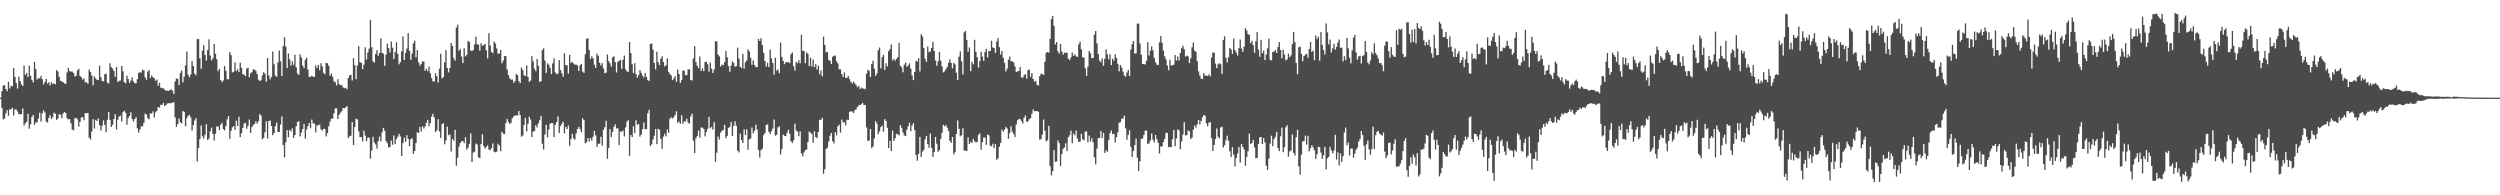 <?xml version="1.0" encoding="UTF-8"?>
<svg xmlns="http://www.w3.org/2000/svg" width="1920" height="150">
  <path d="M0 75.000h1v1.000H0zM1 70.075h1v12.907H1zM2 65.711h1v26.051H2zM3 65.320h1v25.705H3zM4 68.359h1v18.750H4zM5 70.103h1v14.533H5zM6 62.804h1v26.117H6zM7 67.930h1v16.129H7zM8 65.932h1v18.035H8zM9 66.307h1v16.477H9zM10 52.177h1v36.503H10zM11 59.027h1v24.999H11zM12 63.868h1v20.201H12zM13 68.064h1v17.662H13zM14 58.965h1v28.781H14zM15 62.247h1v25.514H15zM16 64.785h1v22.799H16zM17 66.040h1v17.251H17zM18 50.366h1v46.158H18zM19 57.386h1v37.301H19zM20 55.998h1v37.544H20zM21 59.158h1v28.218H21zM22 50.553h1v48.334H22zM23 58.180h1v37.351H23zM24 61.310h1v28.554H24zM25 63.302h1v24.969H25zM26 47.569h1v48.267H26zM27 53.040h1v40.975H27zM28 61.102h1v32.900H28zM29 59.929h1v31.113H29zM30 60.217h1v26.333H30zM31 58.202h1v35.201H31zM32 60.832h1v26.169H32zM33 64.796h1v19.983H33zM34 62.942h1v23.401H34zM35 60.574h1v32.805H35zM36 64.157h1v29.980H36zM37 63.121h1v27.390H37zM38 65.595h1v22.873H38zM39 63.067h1v28.419H39zM40 64.528h1v25.478H40zM41 63.988h1v22.540H41zM42 64.761h1v22.649H42zM43 53.817h1v38.239H43zM44 54.934h1v36.104H44zM45 59.055h1v28.588H45zM46 62.027h1v26.077H46zM47 62.552h1v28.194H47zM48 63.072h1v24.047H48zM49 64.098h1v21.888H49zM50 64.409h1v22.384H50zM51 55.657h1v35.129H51zM52 52.039h1v39.685H52zM53 54.511h1v36.921H53zM54 55.054h1v39.560H54zM55 54.951h1v44.599H55zM56 56.046h1v43.924H56zM57 58.778h1v31.994H57zM58 58.136h1v32.427H58zM59 54.073h1v37.570H59zM60 52.864h1v44.407H60zM61 58.442h1v35.149H61zM62 59.338h1v30.806H62zM63 61.092h1v28.962H63zM64 60.210h1v32.122H64zM65 63.229h1v23.568H65zM66 63.062h1v24.041H66zM67 64.431h1v22.310H67zM68 53.404h1v52.413H68zM69 55.222h1v51.982H69zM70 57.946h1v43.055H70zM71 65.511h1v26.006H71zM72 58.599h1v40.133H72zM73 60.228h1v31.846H73zM74 61.356h1v31.612H74zM75 61.470h1v29.579H75zM76 50.407h1v45.734H76zM77 59.387h1v40.925H77zM78 62.211h1v34.361H78zM79 62.528h1v29.918H79zM80 57.007h1v38.898H80zM81 56.562h1v45.029H81zM82 63.499h1v28.446H82zM83 64.171h1v21.784H83zM84 48.653h1v43.508H84zM85 51.669h1v45.829H85zM86 52.615h1v43.273H86zM87 54.495h1v36.877H87zM88 58.992h1v28.761H88zM89 51.425h1v47.999H89zM90 62.885h1v29.145H90zM91 62.034h1v27.441H91zM92 61.863h1v26.932H92zM93 50.744h1v42.666H93zM94 54.764h1v31.324H94zM95 63.161h1v21.893H95zM96 63.956h1v22.609H96zM97 58.105h1v37.671H97zM98 60.669h1v29.974H98zM99 63.643h1v25.395H99zM100 61.845h1v24.378H100zM101 59.380h1v32.083H101zM102 62.451h1v30.874H102zM103 63.909h1v27.425H103zM104 63.912h1v26.213H104zM105 60.800h1v37.739H105zM106 56.003h1v45.817H106zM107 55.380h1v44.104H107zM108 55.757h1v41.286H108zM109 53.543h1v43.454H109zM110 54.128h1v40.242H110zM111 59.390h1v27.808H111zM112 61.213h1v26.821H112zM113 54.963h1v35.706H113zM114 53.829h1v37.803H114zM115 59.861h1v27.270H115zM116 57.933h1v29.299H116zM117 59.242h1v26.302H117zM118 60.008h1v30.211H118zM119 62.079h1v24.290H119zM120 61.151h1v23.930H120zM121 65.842h1v16.377H121zM122 63.579h1v19.093H122zM123 67.335h1v13.145H123zM124 67.762h1v12.725H124zM125 67.856h1v11.130H125zM126 68.872h1v12.507H126zM127 69.708h1v10.979H127zM128 69.525h1v10.013H128zM129 69.770h1v9.465H129zM130 69.204h1v10.087H130zM131 68.601h1v10.590H131zM132 69.681h1v9.127H132zM133 72.237h1v6.351H133zM134 62.526h1v27.665H134zM135 60.277h1v37.229H135zM136 60.608h1v34.715H136zM137 65.371h1v25.661H137zM138 56.201h1v37.646H138zM139 54.164h1v40.611H139zM140 63.241h1v22.020H140zM141 58.883h1v27.021H141zM142 50.225h1v46.765H142zM143 39.573h1v51.135H143zM144 57.323h1v31.727H144zM145 59.392h1v28.760H145zM146 57.168h1v33.049H146zM147 46.910h1v53.407H147zM148 50.717h1v45.509H148zM149 56.545h1v36.028H149zM150 57.825h1v32.921H150zM151 30.069h1v93.910H151zM152 30.073h1v83.601H152zM153 44.761h1v62.018H153zM154 52.834h1v43.528H154zM155 38.891h1v65.765H155zM156 34.707h1v71.734H156zM157 42.170h1v61.320H157zM158 46.514h1v48.930H158zM159 38.432h1v69.122H159zM160 30.232h1v76.150H160zM161 42.707h1v58.123H161zM162 46.372h1v51.597H162zM163 44.861h1v57.998H163zM164 33.681h1v74.243H164zM165 41.331h1v61.390H165zM166 45.511h1v51.638H166zM167 54.682h1v42.438H167zM168 52.906h1v46.982H168zM169 61.551h1v34.270H169zM170 63.006h1v31.284H170zM171 61.729h1v37.371H171zM172 50.768h1v49.266H172zM173 54.356h1v42.437H173zM174 60.836h1v30.851H174zM175 60.853h1v28.334H175zM176 40.075h1v66.512H176zM177 42.338h1v58.095H177zM178 55.729h1v42.065H178zM179 55.046h1v41.821H179zM180 47.940h1v51.739H180zM181 54.600h1v38.060H181zM182 53.139h1v43.684H182zM183 55.352h1v34.345H183zM184 48.160h1v57.169H184zM185 52.068h1v50.264H185zM186 56.914h1v41.414H186zM187 57.369h1v37.639H187zM188 58.529h1v35.733H188zM189 52.760h1v46.120H189zM190 51.952h1v44.723H190zM191 59.312h1v32.514H191zM192 56.240h1v45.829H192zM193 55.426h1v42.163H193zM194 53.294h1v42.829H194zM195 53.349h1v41.810H195zM196 54.372h1v38.822H196zM197 56.871h1v38.032H197zM198 61.226h1v31.894H198zM199 62.248h1v25.345H199zM200 61.578h1v27.211H200zM201 57.927h1v49.023H201zM202 55.555h1v50.397H202zM203 56.652h1v44.945H203zM204 62.683h1v30.538H204zM205 44.569h1v61.852H205zM206 58.003h1v34.991H206zM207 60.854h1v31.656H207zM208 59.098h1v37.647H208zM209 39.602h1v64.255H209zM210 49.380h1v52.848H210zM211 58.107h1v38.755H211zM212 58.968h1v35.197H212zM213 47.990h1v53.296H213zM214 38.796h1v62.527H214zM215 47.009h1v48.653H215zM216 58.392h1v30.978H216zM217 35.505h1v75.913H217zM218 28.576h1v92.261H218zM219 35.763h1v73.539H219zM220 52.308h1v47.652H220zM221 41.138h1v64.322H221zM222 45.577h1v54.225H222zM223 50.436h1v50.461H223zM224 47.193h1v51.440H224zM225 49.743h1v56.165H225zM226 42.016h1v61.689H226zM227 51.640h1v45.328H227zM228 56.455h1v37.220H228zM229 57.485h1v35.583H229zM230 41.769h1v63.035H230zM231 44.151h1v57.663H231zM232 50.392h1v48.693H232zM233 52.227h1v42.971H233zM234 45.936h1v60.569H234zM235 44.335h1v55.251H235zM236 53.397h1v43.523H236zM237 58.963h1v35.561H237zM238 58.945h1v39.562H238zM239 58.157h1v33.717H239zM240 58.980h1v35.757H240zM241 58.926h1v36.020H241zM242 50.299h1v51.369H242zM243 52.276h1v44.055H243zM244 49.839h1v46.324H244zM245 53.989h1v41.637H245zM246 48.597h1v50.681H246zM247 51.004h1v49.353H247zM248 55.919h1v43.026H248zM249 57.079h1v41.965H249zM250 48.357h1v56.471H250zM251 48.594h1v53.589H251zM252 50.551h1v46.531H252zM253 58.232h1v35.162H253zM254 56.511h1v34.661H254zM255 58.915h1v32.147H255zM256 62.451h1v24.592H256zM257 63.157h1v20.109H257zM258 65.620h1v17.628H258zM259 60.816h1v30.600H259zM260 64.497h1v23.662H260zM261 65.593h1v20.891H261zM262 65.200h1v20.165H262zM263 67.130h1v15.865H263zM264 67.781h1v15.376H264zM265 67.364h1v15.163H265zM266 68.533h1v12.923H266zM267 59.964h1v45.946H267zM268 57.950h1v46.687H268zM269 57.411h1v46.811H269zM270 61.781h1v31.984H270zM271 44.605h1v66.821H271zM272 50.050h1v47.492H272zM273 60.753h1v30.441H273zM274 50.426h1v41.377H274zM275 35.448h1v65.441H275zM276 47.757h1v57.539H276zM277 48.296h1v57.034H277zM278 53.002h1v55.594H278zM279 49.664h1v50.675H279zM280 36.277h1v67.890H280zM281 45.656h1v62.685H281zM282 40.375h1v65.393H282zM283 37.395h1v68.271H283zM284 15.282h1v106.646H284zM285 36.176h1v79.435H285zM286 47.121h1v57.882H286zM287 48.087h1v61.353H287zM288 41.480h1v69.414H288zM289 38.522h1v75.533H289zM290 42.824h1v65.671H290zM291 40.729h1v64.191H291zM292 29.487h1v79.204H292zM293 40.560h1v61.075H293zM294 41.221h1v56.999H294zM295 50.603h1v49.863H295zM296 41.995h1v66.348H296zM297 33.553h1v76.466H297zM298 36.892h1v76.289H298zM299 40.395h1v72.615H299zM300 31.882h1v76.119H300zM301 36.630h1v74.506H301zM302 45.302h1v58.724H302zM303 40.015h1v70.687H303zM304 32.445h1v74.338H304zM305 41.316h1v63.707H305zM306 49.388h1v53.437H306zM307 47.707h1v57.065H307zM308 39.382h1v80.389H308zM309 27.952h1v81.977H309zM310 46.067h1v59.592H310zM311 40.629h1v68.300H311zM312 37.294h1v66.546H312zM313 25.407h1v81.304H313zM314 38.997h1v73.241H314zM315 45.944h1v61.031H315zM316 41.146h1v64.988H316zM317 33.346h1v84.869H317zM318 31.240h1v84.704H318zM319 43.981h1v65.863H319zM320 38.434h1v63.136H320zM321 47.851h1v54.301H321zM322 50.468h1v46.950H322zM323 49.090h1v51.955H323zM324 47.105h1v49.858H324zM325 47.403h1v51.288H325zM326 54.386h1v42.810H326zM327 52.915h1v41.477H327zM328 54.660h1v37.392H328zM329 51.082h1v45.852H329zM330 56.183h1v38.378H330zM331 59.927h1v29.672H331zM332 62.588h1v24.870H332zM333 62.568h1v27.522H333zM334 56.287h1v45.153H334zM335 58.547h1v41.591H335zM336 63.412h1v28.109H336zM337 52.714h1v48.236H337zM338 41.217h1v64.693H338zM339 60.192h1v35.245H339zM340 59.245h1v35.383H340zM341 47.904h1v62.926H341zM342 38.408h1v69.411H342zM343 52.209h1v45.024H343zM344 55.587h1v48.315H344zM345 52.333h1v50.868H345zM346 33.024h1v83.359H346zM347 35.335h1v71.395H347zM348 44.745h1v63.326H348zM349 46.602h1v53.111H349zM350 21.126h1v106.133H350zM351 18.992h1v102.152H351zM352 38.976h1v73.776H352zM353 37.571h1v72.234H353zM354 43.400h1v65.130H354zM355 48.470h1v59.798H355zM356 37.018h1v72.980H356zM357 43.307h1v62.091H357zM358 42.079h1v72.749H358zM359 31.373h1v82.064H359zM360 32.292h1v78.152H360zM361 38.767h1v63.697H361zM362 39.264h1v85.204H362zM363 38.356h1v78.864H363zM364 34.174h1v82.299H364zM365 28.089h1v82.145H365zM366 33.855h1v77.219H366zM367 34.380h1v86.385H367zM368 38.936h1v82.541H368zM369 33.226h1v77.339H369zM370 35.091h1v68.098H370zM371 34.720h1v77.352H371zM372 33.695h1v80.362H372zM373 38.590h1v74.369H373zM374 44.828h1v66.748H374zM375 25.519h1v89.260H375zM376 34.980h1v80.377H376zM377 39.935h1v73.761H377zM378 40.875h1v69.241H378zM379 31.923h1v84.583H379zM380 33.413h1v83.599H380zM381 37.215h1v79.326H381zM382 41.156h1v69.255H382zM383 41.105h1v70.727H383zM384 38.392h1v77.796H384zM385 48.588h1v52.628H385zM386 46.557h1v56.057H386zM387 43.171h1v59.865H387zM388 42.993h1v51.673H388zM389 53.244h1v38.096H389zM390 57.646h1v35.983H390zM391 60.136h1v35.114H391zM392 61.190h1v33.073H392zM393 61.078h1v29.731H393zM394 63.595h1v25.759H394zM395 62.312h1v26.543H395zM396 56.779h1v31.794H396zM397 57.658h1v30.944H397zM398 62.379h1v22.905H398zM399 63.782h1v24.647H399zM400 51.801h1v53.167H400zM401 53.656h1v50.413H401zM402 57.760h1v38.219H402zM403 58.417h1v32.109H403zM404 50.197h1v50.666H404zM405 59.100h1v35.989H405zM406 62.842h1v26.761H406zM407 61.821h1v29.907H407zM408 43.163h1v62.042H408zM409 47.206h1v53.906H409zM410 52.954h1v47.744H410zM411 54.634h1v41.532H411zM412 45.241h1v52.667H412zM413 50.497h1v44.285H413zM414 62.962h1v29.350H414zM415 62.184h1v26.788H415zM416 38.494h1v71.898H416zM417 37.104h1v77.734H417zM418 46.476h1v56.922H418zM419 56.027h1v39.881H419zM420 48.628h1v56.827H420zM421 49.842h1v49.714H421zM422 52.085h1v42.938H422zM423 56.945h1v37.532H423zM424 48.660h1v46.011H424zM425 44.812h1v60.496H425zM426 55.641h1v40.180H426zM427 57.006h1v36.805H427zM428 56.553h1v32.817H428zM429 46.120h1v56.094H429zM430 53.778h1v43.017H430zM431 56.282h1v38.816H431zM432 58.940h1v34.555H432zM433 40.889h1v61.575H433zM434 49.906h1v47.539H434zM435 50.190h1v48.952H435zM436 56.542h1v39.884H436zM437 42.095h1v69.862H437zM438 48.412h1v58.349H438zM439 47.390h1v55.419H439zM440 48.760h1v57.390H440zM441 49.614h1v57.725H441zM442 49.625h1v52.868H442zM443 50.226h1v48.861H443zM444 54.591h1v42.846H444zM445 50.114h1v49.034H445zM446 48.996h1v52.639H446zM447 54.914h1v35.892H447zM448 55.950h1v36.297H448zM449 41.751h1v68.297H449zM450 29.910h1v79.358H450zM451 29.266h1v76.694H451zM452 38.395h1v70.224H452zM453 45.366h1v60.765H453zM454 43.272h1v64.772H454zM455 44.796h1v60.202H455zM456 49.727h1v50.756H456zM457 52.216h1v51.753H457zM458 41.186h1v71.588H458zM459 42.814h1v67.525H459zM460 48.196h1v62.262H460zM461 50.256h1v54.767H461zM462 48.542h1v63.364H462zM463 52.558h1v47.166H463zM464 56.192h1v41.475H464zM465 55.724h1v37.037H465zM466 41.898h1v80.044H466zM467 46.958h1v66.777H467zM468 48.636h1v50.456H468zM469 51.197h1v54.106H469zM470 44.040h1v57.221H470zM471 43.196h1v54.271H471zM472 47.755h1v47.793H472zM473 55.642h1v43.016H473zM474 47.482h1v51.092H474zM475 46.699h1v64.701H475zM476 45.996h1v54.927H476zM477 52.949h1v48.297H477zM478 45.925h1v54.300H478zM479 42.647h1v62.144H479zM480 53.309h1v44.539H480zM481 54.849h1v38.612H481zM482 55.175h1v37.159H482zM483 32.180h1v87.533H483zM484 40.819h1v62.825H484zM485 49.292h1v56.038H485zM486 56.122h1v40.837H486zM487 48.490h1v53.703H487zM488 56.958h1v35.476H488zM489 59.668h1v36.097H489zM490 57.700h1v37.687H490zM491 53.795h1v51.106H491zM492 55.895h1v47.400H492zM493 58.042h1v41.234H493zM494 59.550h1v34.428H494zM495 55.944h1v43.294H495zM496 59.030h1v40.123H496zM497 61.325h1v25.634H497zM498 62.283h1v22.059H498zM499 33.809h1v78.251H499zM500 33.350h1v77.479H500zM501 38.125h1v69.112H501zM502 48.391h1v55.827H502zM503 53.370h1v45.667H503zM504 39.749h1v70.980H504zM505 47.766h1v51.229H505zM506 49.969h1v49.729H506zM507 45.112h1v61.565H507zM508 43.241h1v71.025H508zM509 47.637h1v57.336H509zM510 51.069h1v51.646H510zM511 50.141h1v54.589H511zM512 44.886h1v54.519H512zM513 55.193h1v46.684H513zM514 56.854h1v34.410H514zM515 58.011h1v32.121H515zM516 61.520h1v29.469H516zM517 60.216h1v29.788H517zM518 58.531h1v29.824H518zM519 62.740h1v22.739H519zM520 53.446h1v40.864H520zM521 56.822h1v36.603H521zM522 63.631h1v31.458H522zM523 61.588h1v26.866H523zM524 54.176h1v40.851H524zM525 54.349h1v38.821H525zM526 57.869h1v35.468H526zM527 57.588h1v33.590H527zM528 53.242h1v40.914H528zM529 53.253h1v41.778H529zM530 61.528h1v27.838H530zM531 61.773h1v25.459H531zM532 44.932h1v63.110H532zM533 35.365h1v82.209H533zM534 47.712h1v58.489H534zM535 50.609h1v53.794H535zM536 52.313h1v47.993H536zM537 43.355h1v62.325H537zM538 54.417h1v43.519H538zM539 52.494h1v45.540H539zM540 54.659h1v44.331H540zM541 47.651h1v57.128H541zM542 47.419h1v53.957H542zM543 49.337h1v49.637H543zM544 54.961h1v34.818H544zM545 47.990h1v50.508H545zM546 52.699h1v44.713H546zM547 56.034h1v43.501H547zM548 53.419h1v40.437H548zM549 31.738h1v92.588H549zM550 31.676h1v85.556H550zM551 41.940h1v62.914H551zM552 43.302h1v63.820H552zM553 51.118h1v50.709H553zM554 49.563h1v50.868H554zM555 50.034h1v49.775H555zM556 47.760h1v48.096H556zM557 39.008h1v67.170H557zM558 43.974h1v60.391H558zM559 50.722h1v47.468H559zM560 55.070h1v42.376H560zM561 50.502h1v43.193H561zM562 47.172h1v57.203H562zM563 48.415h1v48.261H563zM564 51.256h1v41.869H564zM565 50.812h1v45.790H565zM566 36.582h1v79.170H566zM567 45.053h1v71.984H567zM568 51.343h1v51.227H568zM569 52.325h1v55.197H569zM570 41.422h1v68.336H570zM571 52.748h1v46.648H571zM572 47.782h1v55.977H572zM573 46.339h1v53.031H573zM574 37.904h1v77.045H574zM575 39.528h1v67.456H575zM576 44.349h1v61.980H576zM577 49.755h1v48.119H577zM578 46.407h1v55.925H578zM579 49.983h1v50.398H579zM580 51.474h1v44.325H580zM581 51.535h1v47.904H581zM582 29.949h1v85.240H582zM583 31.506h1v89.539H583zM584 29.351h1v86.017H584zM585 34.629h1v79.562H585zM586 40.429h1v63.359H586zM587 46.878h1v55.362H587zM588 51.225h1v44.723H588zM589 48.146h1v47.401H589zM590 51.478h1v49.691H590zM591 38.051h1v64.845H591zM592 44.848h1v55.970H592zM593 48.324h1v50.370H593zM594 57.424h1v34.330H594zM595 44.355h1v59.774H595zM596 54.264h1v49.334H596zM597 53.289h1v44.558H597zM598 56.257h1v40.801H598zM599 32.728h1v85.983H599zM600 43.716h1v70.825H600zM601 46.816h1v56.503H601zM602 49.328h1v55.011H602zM603 47.809h1v56.718H603zM604 47.695h1v54.232H604zM605 47.775h1v51.922H605zM606 48.541h1v54.164H606zM607 41.656h1v66.844H607zM608 40.275h1v69.483H608zM609 50.744h1v57.137H609zM610 54.202h1v40.791H610zM611 47.522h1v52.682H611zM612 48.536h1v52.560H612zM613 46.153h1v58.431H613zM614 48.563h1v52.283H614zM615 26.751h1v91.058H615zM616 38.966h1v81.065H616zM617 39.209h1v77.908H617zM618 48.563h1v66.744H618zM619 40.209h1v74.621H619zM620 41.346h1v67.706H620zM621 50.668h1v50.410H621zM622 44.375h1v57.489H622zM623 51.056h1v51.838H623zM624 45.743h1v63.817H624zM625 51.521h1v49.346H625zM626 49.258h1v55.952H626zM627 53.426h1v52.673H627zM628 50.443h1v50.918H628zM629 56.969h1v35.041H629zM630 54.127h1v37.883H630zM631 58.663h1v31.812H631zM632 28.181h1v105.252H632zM633 34.583h1v95.384H633zM634 40.221h1v74.227H634zM635 39.865h1v73.477H635zM636 45.994h1v62.660H636zM637 46.703h1v57.532H637zM638 49.175h1v52.943H638zM639 43.567h1v64.894H639zM640 42.916h1v67.236H640zM641 42.593h1v58.943H641zM642 47.050h1v56.907H642zM643 48.693h1v48.372H643zM644 53.158h1v42.620H644zM645 53.275h1v48.616H645zM646 56.921h1v34.930H646zM647 59.130h1v34.826H647zM648 55.591h1v38.384H648zM649 59.874h1v36.343H649zM650 59.761h1v32.187H650zM651 58.366h1v33.842H651zM652 60.804h1v25.136H652zM653 62.838h1v22.497H653zM654 64.203h1v21.521H654zM655 62.575h1v24.210H655zM656 64.044h1v20.670H656zM657 65.319h1v18.648H657zM658 66.956h1v15.282H658zM659 65.878h1v15.056H659zM660 68.350h1v12.283H660zM661 67.249h1v12.796H661zM662 67.972h1v11.022H662zM663 67.957h1v12.625H663zM664 68.579h1v12.017H664zM665 56.610h1v41.256H665zM666 53.592h1v54.588H666zM667 54.449h1v53.542H667zM668 59.095h1v39.965H668zM669 49.226h1v64.626H669zM670 46.602h1v65.944H670zM671 52.729h1v53.542H671zM672 58.274h1v34.804H672zM673 56.392h1v38.557H673zM674 38.611h1v64.373H674zM675 36.464h1v64.420H675zM676 52.500h1v45.124H676zM677 43.962h1v52.497H677zM678 42.086h1v59.108H678zM679 53.657h1v37.841H679zM680 48.591h1v44.315H680zM681 50.993h1v47.166H681zM682 39.261h1v74.416H682zM683 37.724h1v70.430H683zM684 34.073h1v81.894H684zM685 46.436h1v53.812H685zM686 45.203h1v63.048H686zM687 46.737h1v59.459H687zM688 45.243h1v57.520H688zM689 43.881h1v59.245H689zM690 32.852h1v71.130H690zM691 50.556h1v45.470H691zM692 51.726h1v46.324H692zM693 55.507h1v46.202H693zM694 49.611h1v54.437H694zM695 47.946h1v56.546H695zM696 51.251h1v48.373H696zM697 50.178h1v46.789H697zM698 48.588h1v45.686H698zM699 52.693h1v48.135H699zM700 57.888h1v38.448H700zM701 61.538h1v33.020H701zM702 55.224h1v44.756H702zM703 46.656h1v72.448H703zM704 47.300h1v76.142H704zM705 44.648h1v73.561H705zM706 54.863h1v50.275H706zM707 26.302h1v94.288H707zM708 28.125h1v88.358H708zM709 36.813h1v78.287H709zM710 45.130h1v61.944H710zM711 47.492h1v56.830H711zM712 35.674h1v75.008H712zM713 40.074h1v73.417H713zM714 39.408h1v63.164H714zM715 36.816h1v76.815H715zM716 32.113h1v88.485H716zM717 39.060h1v77.706H717zM718 46.462h1v58.681H718zM719 50.462h1v59.919H719zM720 47.041h1v69.530H720zM721 39.896h1v75.374H721zM722 46.585h1v60.029H722zM723 51.020h1v50.951H723zM724 55.618h1v40.243H724zM725 54.795h1v42.152H725zM726 53.040h1v43.058H726zM727 51.349h1v46.648H727zM728 48.106h1v52.443H728zM729 45.560h1v62.630H729zM730 48.266h1v61.450H730zM731 52.481h1v52.682H731zM732 48.264h1v70.295H732zM733 49.470h1v67.459H733zM734 55.823h1v47.122H734zM735 61.429h1v31.048H735zM736 43.505h1v55.400H736zM737 39.412h1v65.220H737zM738 47.123h1v56.774H738zM739 57.183h1v41.261H739zM740 24.906h1v90.724H740zM741 23.659h1v92.001H741zM742 30.616h1v85.339H742zM743 39.789h1v65.732H743zM744 36.472h1v74.058H744zM745 54.755h1v54.120H745zM746 47.532h1v62.271H746zM747 49.370h1v57.345H747zM748 30.566h1v77.871H748zM749 39.805h1v69.546H749zM750 43.881h1v65.113H750zM751 51.942h1v51.626H751zM752 46.917h1v55.456H752zM753 39.828h1v75.151H753zM754 43.393h1v65.893H754zM755 46.750h1v58.888H755zM756 39.971h1v65.641H756zM757 37.537h1v73.675H757zM758 44.044h1v59.232H758zM759 39.129h1v64.805H759zM760 39.175h1v72.685H760zM761 31.284h1v81.085H761zM762 36.448h1v73.949H762zM763 36.887h1v76.820H763zM764 40.676h1v70.063H764zM765 31.890h1v90.834H765zM766 29.213h1v92.378H766zM767 36.223h1v76.465H767zM768 41.897h1v67.912H768zM769 39.100h1v60.509H769zM770 44.326h1v56.835H770zM771 48.251h1v51.382H771zM772 54.852h1v42.589H772zM773 52.721h1v45.951H773zM774 45.808h1v60.738H774zM775 43.458h1v58.652H775zM776 47.176h1v49.799H776zM777 47.015h1v54.096H777zM778 47.987h1v54.840H778zM779 51.009h1v54.187H779zM780 55.271h1v40.411H780zM781 54.768h1v37.547H781zM782 54.504h1v36.815H782zM783 51.435h1v40.133H783zM784 59.438h1v33.458H784zM785 59.710h1v35.141H785zM786 57.830h1v32.630H786zM787 56.887h1v31.811H787zM788 60.371h1v33.125H788zM789 53.909h1v39.320H789zM790 53.405h1v38.119H790zM791 59.029h1v31.722H791zM792 56.105h1v31.299H792zM793 60.668h1v23.426H793zM794 62.807h1v22.705H794zM795 62.126h1v23.267H795zM796 65.215h1v20.005H796zM797 65.599h1v20.322H797zM798 58.449h1v48.768H798zM799 56.543h1v50.309H799zM800 56.885h1v46.501H800zM801 57.519h1v34.225H801zM802 47.422h1v52.996H802zM803 40.563h1v67.977H803zM804 39.919h1v67.772H804zM805 40.436h1v56.220H805zM806 29.794h1v97.862H806zM807 14.642h1v120.044H807zM808 12.231h1v119.214H808zM809 19.868h1v95.314H809zM810 34.163h1v90.153H810zM811 32.327h1v91.665H811zM812 39.447h1v68.445H812zM813 41.164h1v68.745H813zM814 33.758h1v93.758H814zM815 39.542h1v78.836H815zM816 41.997h1v72.295H816zM817 40.397h1v72.893H817zM818 40.628h1v69.454H818zM819 40.405h1v75.674H819zM820 45.104h1v60.309H820zM821 46.205h1v57.801H821zM822 44.156h1v56.215H822zM823 40.356h1v69.624H823zM824 42.929h1v59.629H824zM825 41.702h1v62.330H825zM826 43.196h1v57.090H826zM827 43.738h1v62.754H827zM828 34.029h1v75.092H828zM829 32.018h1v76.658H829zM830 37.865h1v64.845H830zM831 44.017h1v62.881H831zM832 44.119h1v63.725H832zM833 52.391h1v48.605H833zM834 58.276h1v42.670H834zM835 51.208h1v58.118H835zM836 39.217h1v64.939H836zM837 40.971h1v67.714H837zM838 44.647h1v61.524H838zM839 44.559h1v64.705H839zM840 26.507h1v94.308H840zM841 23.832h1v102.361H841zM842 33.310h1v80.798H842zM843 41.524h1v64.559H843zM844 46.468h1v59.510H844zM845 47.843h1v52.700H845zM846 44.903h1v61.156H846zM847 50.459h1v51.535H847zM848 45.034h1v72.409H848zM849 37.869h1v77.562H849zM850 41.832h1v74.827H850zM851 45.521h1v62.109H851zM852 41.704h1v60.557H852zM853 49.968h1v50.252H853zM854 45.124h1v57.940H854zM855 46.611h1v56.142H855zM856 41.716h1v67.741H856zM857 44.496h1v60.750H857zM858 48.948h1v52.693H858zM859 54.857h1v39.465H859zM860 49.855h1v44.022H860zM861 51.823h1v39.403H861zM862 54.976h1v36.166H862zM863 58.013h1v30.859H863zM864 58.918h1v39.718H864zM865 55.728h1v51.601H865zM866 53.704h1v49.995H866zM867 58.495h1v41.587H867zM868 38.045h1v74.749H868zM869 33.932h1v86.720H869zM870 31.464h1v84.469H870zM871 41.143h1v70.390H871zM872 41.005h1v65.441H872zM873 18.103h1v102.964H873zM874 18.188h1v113.157H874zM875 33.391h1v90.472H875zM876 42.029h1v64.620H876zM877 49.082h1v57.360H877zM878 49.254h1v54.462H878zM879 49.505h1v50.911H879zM880 46.593h1v53.705H880zM881 32.384h1v78.287H881zM882 42.637h1v67.413H882zM883 38.935h1v68.962H883zM884 35.579h1v66.933H884zM885 38.656h1v68.660H885zM886 44.383h1v65.037H886zM887 47.870h1v55.765H887zM888 49.675h1v57.298H888zM889 49.933h1v59.779H889zM890 32.496h1v85.407H890zM891 27.622h1v84.840H891zM892 32.922h1v79.539H892zM893 38.782h1v70.255H893zM894 43.242h1v63.365H894zM895 45.648h1v56.402H895zM896 50.218h1v51.897H896zM897 53.953h1v59.031H897zM898 45.892h1v66.870H898zM899 50.261h1v62.824H899zM900 50.189h1v56.752H900zM901 49.636h1v50.198H901zM902 42.255h1v70.088H902zM903 46.477h1v59.882H903zM904 43.406h1v56.040H904zM905 46.413h1v53.691H905zM906 40.720h1v73.910H906zM907 37.030h1v71.668H907zM908 35.073h1v68.242H908zM909 37.802h1v56.068H909zM910 43.399h1v60.642H910zM911 42.725h1v61.092H911zM912 43.334h1v56.721H912zM913 48.420h1v52.547H913zM914 44.682h1v62.141H914zM915 36.363h1v69.238H915zM916 32.595h1v66.949H916zM917 38.980h1v57.482H917zM918 39.801h1v58.176H918zM919 46.902h1v48.437H919zM920 54.840h1v37.294H920zM921 57.950h1v37.565H921zM922 60.482h1v32.387H922zM923 60.729h1v29.426H923zM924 56.105h1v32.215H924zM925 57.999h1v30.903H925zM926 58.066h1v36.661H926zM927 58.330h1v38.746H927zM928 57.160h1v37.001H928zM929 58.648h1v35.197H929zM930 44.204h1v61.953H930zM931 40.297h1v75.649H931zM932 40.521h1v70.783H932zM933 48.842h1v57.906H933zM934 52.336h1v46.398H934zM935 49.526h1v55.418H935zM936 48.506h1v57.809H936zM937 49.287h1v48.649H937zM938 56.754h1v40.553H938zM939 30.678h1v82.602H939zM940 27.827h1v83.731H940zM941 44.420h1v63.327H941zM942 47.961h1v56.210H942zM943 43.949h1v64.167H943zM944 36.824h1v79.298H944zM945 37.986h1v82.659H945zM946 41.393h1v71.585H946zM947 29.649h1v89.255H947zM948 38.436h1v89.362H948zM949 40.374h1v80.939H949zM950 42.656h1v75.273H950zM951 36.982h1v75.954H951zM952 30.351h1v94.572H952zM953 37.294h1v73.284H953zM954 39.820h1v73.030H954zM955 35.789h1v79.035H955zM956 21.577h1v105.707H956zM957 23.333h1v97.294H957zM958 26.123h1v90.106H958zM959 26.832h1v75.765H959zM960 33.105h1v77.413H960zM961 31.367h1v78.523H961zM962 34.663h1v72.802H962zM963 40.563h1v72.667H963zM964 31.733h1v89.884H964zM965 24.628h1v96.631H965zM966 38.144h1v72.461H966zM967 43.612h1v61.888H967zM968 30.551h1v74.673H968zM969 40.900h1v69.692H969zM970 38.858h1v67.145H970zM971 46.130h1v63.330H971zM972 41.936h1v85.275H972zM973 37.195h1v93.289H973zM974 29.647h1v92.221H974zM975 45.966h1v64.387H975zM976 46.418h1v57.850H976zM977 39.952h1v72.396H977zM978 39.587h1v67.247H978zM979 38.341h1v66.696H979zM980 40.617h1v60.638H980zM981 36.073h1v77.711H981zM982 32.325h1v83.727H982zM983 38.459h1v66.253H983zM984 44.757h1v53.185H984zM985 38.217h1v78.678H985zM986 41.986h1v71.153H986zM987 46.356h1v51.415H987zM988 45.585h1v50.593H988zM989 41.150h1v79.159H989zM990 43.908h1v72.475H990zM991 42.569h1v72.955H991zM992 33.904h1v69.413H992zM993 24.490h1v92.983H993zM994 32.335h1v87.091H994zM995 48.473h1v56.778H995zM996 57.011h1v42.728H996zM997 36.419h1v91.348H997zM998 35.715h1v98.401H998zM999 41.298h1v77.481H999zM1000 47.038h1v61.618H1000zM1001 43.004h1v65.366H1001zM1002 42.048h1v62.109H1002zM1003 41.340h1v69.652H1003zM1004 44.354h1v59.922H1004zM1005 37.637h1v78.685H1005zM1006 32.215h1v81.710H1006zM1007 39.840h1v71.794H1007zM1008 38.925h1v74.274H1008zM1009 46.234h1v69.275H1009zM1010 27.229h1v94.806H1010zM1011 30.083h1v88.360H1011zM1012 28.280h1v84.362H1012zM1013 46.648h1v66.456H1013zM1014 24.652h1v92.505H1014zM1015 34.520h1v87.469H1015zM1016 38.402h1v80.945H1016zM1017 41.933h1v70.886H1017zM1018 17.980h1v112.112H1018zM1019 24.885h1v96.677H1019zM1020 34.056h1v86.366H1020zM1021 30.335h1v82.332H1021zM1022 40.312h1v75.265H1022zM1023 37.131h1v80.617H1023zM1024 33.673h1v82.000H1024zM1025 38.124h1v65.402H1025zM1026 36.032h1v86.472H1026zM1027 32.641h1v84.370H1027zM1028 30.327h1v96.743H1028zM1029 36.724h1v81.122H1029zM1030 36.610h1v87.861H1030zM1031 47.179h1v72.706H1031zM1032 43.165h1v58.604H1032zM1033 46.133h1v51.813H1033zM1034 29.096h1v82.563H1034zM1035 37.180h1v72.290H1035zM1036 44.352h1v75.152H1036zM1037 48.660h1v65.434H1037zM1038 38.648h1v75.458H1038zM1039 28.869h1v92.262H1039zM1040 26.791h1v91.285H1040zM1041 40.229h1v74.799H1041zM1042 45.755h1v67.625H1042zM1043 43.359h1v65.477H1043zM1044 42.891h1v63.930H1044zM1045 48.820h1v51.808H1045zM1046 43.035h1v60.670H1046zM1047 42.334h1v69.514H1047zM1048 31.510h1v91.230H1048zM1049 40.051h1v70.816H1049zM1050 48.007h1v59.867H1050zM1051 49.387h1v65.372H1051zM1052 46.427h1v72.452H1052zM1053 40.067h1v74.522H1053zM1054 41.677h1v55.618H1054zM1055 33.334h1v81.112H1055zM1056 40.817h1v63.035H1056zM1057 42.409h1v58.888H1057zM1058 44.980h1v55.472H1058zM1059 48.516h1v54.086H1059zM1060 48.340h1v55.044H1060zM1061 50.178h1v53.995H1061zM1062 54.691h1v47.080H1062zM1063 35.066h1v81.383H1063zM1064 31.703h1v89.787H1064zM1065 32.135h1v87.214H1065zM1066 39.311h1v70.533H1066zM1067 44.266h1v65.178H1067zM1068 36.173h1v82.392H1068zM1069 42.084h1v73.506H1069zM1070 43.471h1v66.950H1070zM1071 43.653h1v63.303H1071zM1072 23.181h1v104.803H1072zM1073 34.335h1v93.614H1073zM1074 22.193h1v105.435H1074zM1075 22.830h1v102.850H1075zM1076 22.047h1v100.911H1076zM1077 41.333h1v74.719H1077zM1078 44.034h1v64.124H1078zM1079 43.347h1v62.800H1079zM1080 17.136h1v113.604H1080zM1081 17.084h1v118.636H1081zM1082 26.136h1v101.270H1082zM1083 32.769h1v88.051H1083zM1084 22.847h1v102.912H1084zM1085 32.281h1v86.393H1085zM1086 22.269h1v98.486H1086zM1087 33.378h1v93.692H1087zM1088 17.640h1v100.007H1088zM1089 21.558h1v113.960H1089zM1090 22.380h1v111.583H1090zM1091 20.245h1v94.586H1091zM1092 23.637h1v91.219H1092zM1093 30.878h1v83.234H1093zM1094 34.974h1v75.154H1094zM1095 32.363h1v71.227H1095zM1096 34.605h1v69.650H1096zM1097 30.522h1v90.529H1097zM1098 35.925h1v86.368H1098zM1099 40.917h1v61.453H1099zM1100 44.345h1v55.878H1100zM1101 26.705h1v80.787H1101zM1102 37.140h1v77.748H1102zM1103 42.517h1v64.763H1103zM1104 42.226h1v69.131H1104zM1105 16.659h1v118.825H1105zM1106 18.214h1v115.056H1106zM1107 22.264h1v106.596H1107zM1108 28.611h1v88.108H1108zM1109 28.424h1v89.916H1109zM1110 24.557h1v95.488H1110zM1111 29.878h1v90.264H1111zM1112 36.378h1v74.664H1112zM1113 27.920h1v89.220H1113zM1114 35.826h1v80.355H1114zM1115 39.618h1v74.910H1115zM1116 43.668h1v62.539H1116zM1117 37.226h1v66.523H1117zM1118 43.756h1v71.191H1118zM1119 41.199h1v66.908H1119zM1120 39.311h1v79.677H1120zM1121 48.329h1v67.560H1121zM1122 46.231h1v67.229H1122zM1123 43.891h1v67.157H1123zM1124 51.536h1v56.509H1124zM1125 45.616h1v59.286H1125zM1126 39.431h1v67.675H1126zM1127 48.386h1v56.901H1127zM1128 56.341h1v33.844H1128zM1129 56.694h1v32.735H1129zM1130 41.211h1v65.598H1130zM1131 45.242h1v63.770H1131zM1132 44.483h1v58.298H1132zM1133 45.662h1v57.234H1133zM1134 33.579h1v71.099H1134zM1135 41.595h1v65.799H1135zM1136 41.330h1v62.054H1136zM1137 36.701h1v63.377H1137zM1138 36.435h1v78.561H1138zM1139 37.853h1v82.725H1139zM1140 38.037h1v69.091H1140zM1141 49.502h1v55.503H1141zM1142 28.785h1v102.542H1142zM1143 35.038h1v86.468H1143zM1144 35.183h1v72.129H1144zM1145 31.285h1v79.979H1145zM1146 28.260h1v104.545H1146zM1147 25.383h1v113.517H1147zM1148 32.275h1v86.489H1148zM1149 35.625h1v72.738H1149zM1150 44.836h1v59.867H1150zM1151 27.236h1v90.426H1151zM1152 39.421h1v69.123H1152zM1153 39.212h1v68.041H1153zM1154 36.553h1v75.692H1154zM1155 36.987h1v79.423H1155zM1156 35.611h1v83.620H1156zM1157 31.404h1v77.265H1157zM1158 35.127h1v78.741H1158zM1159 37.314h1v78.108H1159zM1160 37.579h1v77.916H1160zM1161 42.150h1v73.740H1161zM1162 40.602h1v80.040H1162zM1163 29.132h1v85.970H1163zM1164 24.740h1v91.724H1164zM1165 45.291h1v57.043H1165zM1166 50.004h1v53.523H1166zM1167 50.314h1v56.905H1167zM1168 47.979h1v67.857H1168zM1169 43.388h1v73.147H1169zM1170 46.819h1v62.966H1170zM1171 22.816h1v83.674H1171zM1172 37.778h1v83.216H1172zM1173 40.982h1v78.592H1173zM1174 51.687h1v53.245H1174zM1175 40.337h1v77.379H1175zM1176 28.185h1v101.943H1176zM1177 32.867h1v89.068H1177zM1178 39.103h1v82.865H1178zM1179 41.388h1v75.115H1179zM1180 39.233h1v84.196H1180zM1181 47.234h1v61.952H1181zM1182 46.580h1v52.744H1182zM1183 42.458h1v61.270H1183zM1184 45.271h1v52.828H1184zM1185 50.320h1v44.981H1185zM1186 57.427h1v39.866H1186zM1187 54.540h1v39.786H1187zM1188 53.795h1v41.498H1188zM1189 49.856h1v43.157H1189zM1190 56.785h1v33.896H1190zM1191 58.023h1v35.232H1191zM1192 60.686h1v33.792H1192zM1193 55.870h1v38.043H1193zM1194 47.480h1v42.153H1194zM1195 48.805h1v45.450H1195zM1196 58.353h1v33.347H1196zM1197 59.557h1v32.706H1197zM1198 61.736h1v27.907H1198zM1199 59.262h1v27.819H1199zM1200 63.108h1v24.955H1200zM1201 64.876h1v22.004H1201zM1202 60.723h1v25.969H1202zM1203 61.887h1v25.217H1203zM1204 61.957h1v23.999H1204zM1205 68.040h1v16.044H1205zM1206 65.467h1v20.418H1206zM1207 64.169h1v20.323H1207zM1208 65.407h1v21.664H1208zM1209 62.361h1v25.691H1209zM1210 61.131h1v24.866H1210zM1211 62.567h1v22.079H1211zM1212 67.629h1v16.676H1212zM1213 68.245h1v14.339H1213zM1214 66.423h1v17.277H1214zM1215 67.215h1v15.299H1215zM1216 68.461h1v13.868H1216zM1217 68.166h1v14.776H1217zM1218 68.427h1v12.884H1218zM1219 68.915h1v11.070H1219zM1220 69.718h1v10.118H1220zM1221 69.026h1v10.123H1221zM1222 68.973h1v10.469H1222zM1223 69.102h1v10.653H1223zM1224 69.335h1v10.342H1224zM1225 70.250h1v10.530H1225zM1226 70.115h1v9.972H1226zM1227 70.610h1v8.925H1227zM1228 71.715h1v7.714H1228zM1229 65.456h1v29.642H1229zM1230 58.320h1v46.502H1230zM1231 58.750h1v45.079H1231zM1232 62.759h1v33.919H1232zM1233 47.339h1v66.134H1233zM1234 40.777h1v75.158H1234zM1235 52.128h1v55.859H1235zM1236 57.321h1v42.320H1236zM1237 55.316h1v39.157H1237zM1238 40.444h1v71.523H1238zM1239 42.220h1v71.298H1239zM1240 43.645h1v66.155H1240zM1241 47.438h1v59.603H1241zM1242 39.543h1v72.280H1242zM1243 49.767h1v46.937H1243zM1244 54.709h1v45.179H1244zM1245 58.875h1v36.056H1245zM1246 44.003h1v62.854H1246zM1247 49.405h1v57.249H1247zM1248 44.367h1v63.115H1248zM1249 50.064h1v49.017H1249zM1250 48.411h1v53.504H1250zM1251 53.043h1v43.106H1251zM1252 53.399h1v39.796H1252zM1253 53.710h1v45.678H1253zM1254 43.490h1v65.400H1254zM1255 46.087h1v58.939H1255zM1256 48.575h1v51.173H1256zM1257 51.516h1v45.989H1257zM1258 48.509h1v58.457H1258zM1259 46.998h1v58.563H1259zM1260 54.783h1v41.881H1260zM1261 55.825h1v40.296H1261zM1262 54.915h1v42.926H1262zM1263 50.065h1v46.158H1263zM1264 61.684h1v29.413H1264zM1265 59.515h1v32.439H1265zM1266 65.859h1v23.079H1266zM1267 42.632h1v73.952H1267zM1268 47.989h1v67.451H1268zM1269 48.980h1v64.432H1269zM1270 56.738h1v47.677H1270zM1271 41.564h1v76.597H1271zM1272 35.717h1v85.970H1272zM1273 38.338h1v76.212H1273zM1274 48.306h1v58.956H1274zM1275 43.053h1v60.566H1275zM1276 44.608h1v61.055H1276zM1277 46.266h1v59.802H1277zM1278 45.598h1v53.380H1278zM1279 40.426h1v69.686H1279zM1280 38.558h1v77.685H1280zM1281 40.259h1v68.009H1281zM1282 42.250h1v60.611H1282zM1283 47.649h1v53.056H1283zM1284 46.585h1v62.055H1284zM1285 49.729h1v57.272H1285zM1286 49.974h1v51.617H1286zM1287 50.429h1v45.712H1287zM1288 41.471h1v61.101H1288zM1289 41.266h1v59.163H1289zM1290 47.728h1v49.207H1290zM1291 50.851h1v45.488H1291zM1292 43.243h1v57.293H1292zM1293 50.493h1v43.453H1293zM1294 54.824h1v40.154H1294zM1295 58.377h1v35.792H1295zM1296 54.568h1v50.923H1296zM1297 54.642h1v49.478H1297zM1298 58.406h1v39.638H1298zM1299 59.584h1v33.454H1299zM1300 34.338h1v69.888H1300zM1301 38.714h1v63.508H1301zM1302 44.387h1v53.789H1302zM1303 48.557h1v43.427H1303zM1304 48.230h1v69.933H1304zM1305 27.243h1v92.154H1305zM1306 29.596h1v91.940H1306zM1307 42.261h1v63.614H1307zM1308 36.514h1v69.337H1308zM1309 52.669h1v42.398H1309zM1310 54.554h1v44.663H1310zM1311 51.712h1v46.800H1311zM1312 43.039h1v71.377H1312zM1313 46.197h1v59.796H1313zM1314 49.514h1v55.015H1314zM1315 47.530h1v58.380H1315zM1316 41.818h1v57.319H1316zM1317 24.201h1v96.719H1317zM1318 47.331h1v49.054H1318zM1319 51.325h1v48.213H1319zM1320 44.972h1v56.404H1320zM1321 35.170h1v84.013H1321zM1322 43.128h1v68.528H1322zM1323 44.819h1v60.744H1323zM1324 45.377h1v58.092H1324zM1325 31.358h1v79.104H1325zM1326 47.270h1v48.123H1326zM1327 51.857h1v44.671H1327zM1328 54.018h1v42.371H1328zM1329 40.885h1v74.653H1329zM1330 37.882h1v81.171H1330zM1331 38.891h1v71.558H1331zM1332 44.233h1v58.000H1332zM1333 27.016h1v79.876H1333zM1334 37.281h1v57.303H1334zM1335 49.755h1v50.361H1335zM1336 54.700h1v39.940H1336zM1337 38.618h1v70.017H1337zM1338 41.098h1v64.832H1338zM1339 39.425h1v69.998H1339zM1340 44.766h1v60.882H1340zM1341 52.038h1v46.114H1341zM1342 49.284h1v53.715H1342zM1343 51.704h1v52.006H1343zM1344 55.818h1v38.215H1344zM1345 58.546h1v30.626H1345zM1346 50.037h1v46.691H1346zM1347 59.138h1v32.199H1347zM1348 63.794h1v23.886H1348zM1349 64.380h1v21.561H1349zM1350 60.788h1v25.953H1350zM1351 64.028h1v20.148H1351zM1352 61.954h1v23.690H1352zM1353 63.282h1v24.432H1353zM1354 55.423h1v36.965H1354zM1355 61.203h1v27.599H1355zM1356 61.231h1v28.190H1356zM1357 63.191h1v23.413H1357zM1358 53.107h1v38.193H1358zM1359 58.215h1v31.518H1359zM1360 65.987h1v19.326H1360zM1361 63.461h1v23.010H1361zM1362 60.344h1v32.883H1362zM1363 57.580h1v49.692H1363zM1364 56.993h1v49.319H1364zM1365 57.598h1v41.030H1365zM1366 31.221h1v81.236H1366zM1367 34.522h1v81.147H1367zM1368 33.117h1v74.941H1368zM1369 42.711h1v57.238H1369zM1370 28.539h1v107.305H1370zM1371 10.490h1v122.921H1371zM1372 11.178h1v127.428H1372zM1373 20.772h1v101.570H1373zM1374 37.831h1v72.618H1374zM1375 32.703h1v89.911H1375zM1376 37.951h1v79.382H1376zM1377 26.777h1v96.515H1377zM1378 29.065h1v89.643H1378zM1379 29.216h1v91.736H1379zM1380 27.867h1v93.827H1380zM1381 20.385h1v101.183H1381zM1382 38.872h1v77.386H1382zM1383 31.924h1v99.150H1383zM1384 24.022h1v113.766H1384zM1385 29.041h1v96.697H1385zM1386 31.446h1v91.301H1386zM1387 28.672h1v100.270H1387zM1388 30.369h1v85.586H1388zM1389 26.723h1v95.043H1389zM1390 34.687h1v84.118H1390zM1391 31.671h1v93.451H1391zM1392 29.543h1v90.517H1392zM1393 25.514h1v87.273H1393zM1394 32.655h1v85.882H1394zM1395 35.527h1v83.512H1395zM1396 39.743h1v78.361H1396zM1397 45.197h1v70.609H1397zM1398 49.080h1v56.216H1398zM1399 42.886h1v60.919H1399zM1400 32.202h1v79.444H1400zM1401 38.444h1v76.604H1401zM1402 40.802h1v79.838H1402zM1403 37.684h1v80.998H1403zM1404 27.854h1v103.572H1404zM1405 29.263h1v109.352H1405zM1406 33.215h1v91.438H1406zM1407 43.773h1v65.895H1407zM1408 29.940h1v99.960H1408zM1409 32.523h1v91.489H1409zM1410 30.968h1v79.818H1410zM1411 34.733h1v79.766H1411zM1412 44.760h1v64.478H1412zM1413 32.347h1v96.622H1413zM1414 34.682h1v90.187H1414zM1415 34.287h1v82.324H1415zM1416 37.793h1v77.543H1416zM1417 35.387h1v78.185H1417zM1418 47.133h1v61.640H1418zM1419 36.679h1v74.296H1419zM1420 21.617h1v90.717H1420zM1421 22.750h1v92.354H1421zM1422 24.413h1v88.379H1422zM1423 41.695h1v64.902H1423zM1424 40.248h1v67.764H1424zM1425 40.416h1v60.878H1425zM1426 47.106h1v50.800H1426zM1427 50.892h1v49.533H1427zM1428 53.855h1v46.284H1428zM1429 47.973h1v65.882H1429zM1430 42.502h1v68.399H1430zM1431 46.490h1v60.687H1431zM1432 48.394h1v56.510H1432zM1433 23.032h1v107.559H1433zM1434 23.682h1v108.069H1434zM1435 33.597h1v88.387H1435zM1436 39.154h1v73.472H1436zM1437 19.556h1v110.754H1437zM1438 25.471h1v111.682H1438zM1439 24.087h1v115.742H1439zM1440 22.899h1v101.817H1440zM1441 25.348h1v99.998H1441zM1442 19.768h1v107.957H1442zM1443 27.294h1v112.356H1443zM1444 21.484h1v112.141H1444zM1445 26.016h1v98.871H1445zM1446 24.324h1v94.834H1446zM1447 32.641h1v89.674H1447zM1448 41.210h1v80.369H1448zM1449 27.853h1v93.689H1449zM1450 37.792h1v78.750H1450zM1451 42.072h1v80.746H1451zM1452 26.865h1v91.099H1452zM1453 25.133h1v94.828H1453zM1454 17.821h1v112.099H1454zM1455 16.839h1v109.961H1455zM1456 22.251h1v113.403H1456zM1457 21.598h1v109.058H1457zM1458 14.484h1v112.469H1458zM1459 25.556h1v107.647H1459zM1460 18.287h1v106.229H1460zM1461 28.060h1v86.601H1461zM1462 30.320h1v81.117H1462zM1463 42.274h1v80.219H1463zM1464 44.514h1v71.168H1464zM1465 31.502h1v80.350H1465zM1466 32.504h1v86.320H1466zM1467 30.489h1v91.530H1467zM1468 38.556h1v74.388H1468zM1469 43.227h1v61.909H1469zM1470 40.344h1v77.582H1470zM1471 25.750h1v101.242H1471zM1472 27.796h1v96.160H1472zM1473 25.590h1v93.717H1473zM1474 27.406h1v91.036H1474zM1475 20.772h1v100.685H1475zM1476 30.833h1v88.915H1476zM1477 43.274h1v67.321H1477zM1478 31.507h1v86.349H1478zM1479 27.613h1v94.690H1479zM1480 37.479h1v82.201H1480zM1481 40.258h1v69.271H1481zM1482 47.051h1v54.746H1482zM1483 47.851h1v52.865H1483zM1484 48.065h1v52.131H1484zM1485 46.025h1v54.258H1485zM1486 52.866h1v42.984H1486zM1487 58.945h1v36.172H1487zM1488 58.153h1v39.968H1488zM1489 51.277h1v46.447H1489zM1490 47.933h1v50.188H1490zM1491 55.805h1v36.562H1491zM1492 60.991h1v26.306H1492zM1493 63.968h1v21.476H1493zM1494 65.440h1v18.159H1494zM1495 42.713h1v71.030H1495zM1496 43.573h1v66.949H1496zM1497 43.217h1v63.411H1497zM1498 46.627h1v56.261H1498zM1499 34.416h1v84.395H1499zM1500 41.088h1v77.146H1500zM1501 41.605h1v64.686H1501zM1502 45.108h1v64.531H1502zM1503 23.825h1v104.450H1503zM1504 22.635h1v102.986H1504zM1505 32.103h1v79.104H1505zM1506 30.781h1v89.207H1506zM1507 24.929h1v101.426H1507zM1508 25.779h1v99.578H1508zM1509 17.922h1v104.772H1509zM1510 29.297h1v89.006H1510zM1511 29.264h1v85.153H1511zM1512 36.815h1v93.746H1512zM1513 30.011h1v90.964H1513zM1514 30.437h1v80.224H1514zM1515 36.024h1v77.298H1515zM1516 24.265h1v101.642H1516zM1517 30.934h1v94.170H1517zM1518 24.706h1v99.770H1518zM1519 25.710h1v100.012H1519zM1520 24.917h1v91.370H1520zM1521 22.627h1v103.708H1521zM1522 27.128h1v91.414H1522zM1523 24.503h1v94.325H1523zM1524 21.020h1v107.350H1524zM1525 24.011h1v103.733H1525zM1526 30.552h1v92.294H1526zM1527 24.782h1v96.034H1527zM1528 30.734h1v85.416H1528zM1529 29.783h1v84.328H1529zM1530 36.956h1v74.900H1530zM1531 43.087h1v69.001H1531zM1532 23.324h1v87.228H1532zM1533 38.410h1v78.089H1533zM1534 38.646h1v73.683H1534zM1535 42.535h1v68.173H1535zM1536 41.626h1v85.073H1536zM1537 27.680h1v104.111H1537zM1538 29.320h1v97.891H1538zM1539 30.540h1v84.588H1539zM1540 36.253h1v80.124H1540zM1541 28.181h1v93.031H1541zM1542 25.570h1v101.692H1542zM1543 28.289h1v102.070H1543zM1544 29.498h1v95.011H1544zM1545 27.917h1v108.043H1545zM1546 20.810h1v114.532H1546zM1547 28.244h1v99.743H1547zM1548 32.510h1v77.755H1548zM1549 34.554h1v80.222H1549zM1550 32.237h1v88.513H1550zM1551 38.763h1v75.401H1551zM1552 36.643h1v80.454H1552zM1553 27.103h1v94.810H1553zM1554 28.188h1v87.723H1554zM1555 29.663h1v79.005H1555zM1556 31.846h1v77.253H1556zM1557 14.991h1v112.963H1557zM1558 28.344h1v91.487H1558zM1559 37.787h1v67.556H1559zM1560 52.689h1v49.383H1560zM1561 39.680h1v74.490H1561zM1562 34.234h1v83.992H1562zM1563 41.661h1v69.900H1563zM1564 43.460h1v74.586H1564zM1565 35.699h1v82.404H1565zM1566 26.486h1v82.877H1566zM1567 27.916h1v85.216H1567zM1568 26.495h1v83.462H1568zM1569 34.123h1v91.844H1569zM1570 28.530h1v102.055H1570zM1571 31.009h1v88.177H1571zM1572 30.482h1v75.733H1572zM1573 38.155h1v72.830H1573zM1574 26.548h1v97.038H1574zM1575 22.871h1v98.110H1575zM1576 32.147h1v94.642H1576zM1577 37.815h1v70.695H1577zM1578 24.298h1v99.272H1578zM1579 34.147h1v86.632H1579zM1580 44.396h1v69.888H1580zM1581 47.402h1v56.314H1581zM1582 29.168h1v95.063H1582zM1583 27.760h1v93.779H1583zM1584 33.486h1v88.244H1584zM1585 30.669h1v89.395H1585zM1586 26.396h1v93.576H1586zM1587 17.422h1v111.964H1587zM1588 15.840h1v112.544H1588zM1589 35.648h1v92.216H1589zM1590 24.531h1v104.088H1590zM1591 13.373h1v113.242H1591zM1592 16.712h1v104.799H1592zM1593 24.750h1v96.366H1593zM1594 31.892h1v84.958H1594zM1595 40.554h1v68.693H1595zM1596 49.218h1v53.587H1596zM1597 51.284h1v45.902H1597zM1598 53.807h1v40.048H1598zM1599 32.514h1v81.859H1599zM1600 42.086h1v72.295H1600zM1601 44.774h1v62.907H1601zM1602 46.930h1v59.432H1602zM1603 34.745h1v83.169H1603zM1604 30.929h1v78.107H1604zM1605 31.954h1v82.631H1605zM1606 35.351h1v75.625H1606zM1607 42.212h1v64.571H1607zM1608 35.445h1v76.371H1608zM1609 40.198h1v68.117H1609zM1610 43.635h1v63.134H1610zM1611 39.723h1v80.711H1611zM1612 35.176h1v80.735H1612zM1613 36.582h1v77.529H1613zM1614 30.516h1v75.680H1614zM1615 39.925h1v61.197H1615zM1616 30.414h1v90.708H1616zM1617 34.204h1v80.425H1617zM1618 39.320h1v68.812H1618zM1619 35.392h1v80.144H1619zM1620 27.917h1v83.846H1620zM1621 30.713h1v82.288H1621zM1622 26.124h1v83.881H1622zM1623 29.744h1v84.731H1623zM1624 39.082h1v74.085H1624zM1625 47.023h1v56.167H1625zM1626 51.718h1v43.134H1626zM1627 49.964h1v50.145H1627zM1628 43.460h1v84.546H1628zM1629 37.295h1v90.304H1629zM1630 39.781h1v76.627H1630zM1631 43.530h1v66.829H1631zM1632 33.154h1v90.628H1632zM1633 44.454h1v71.994H1633zM1634 41.718h1v69.219H1634zM1635 43.484h1v71.930H1635zM1636 21.669h1v110.011H1636zM1637 29.930h1v107.878H1637zM1638 28.173h1v98.136H1638zM1639 27.801h1v94.395H1639zM1640 22.280h1v98.392H1640zM1641 27.970h1v89.762H1641zM1642 21.800h1v102.653H1642zM1643 25.719h1v91.502H1643zM1644 32.707h1v89.529H1644zM1645 12.731h1v120.542H1645zM1646 19.203h1v100.796H1646zM1647 25.030h1v97.239H1647zM1648 35.946h1v79.320H1648zM1649 32.625h1v91.816H1649zM1650 25.266h1v91.825H1650zM1651 20.089h1v99.884H1651zM1652 14.934h1v112.487H1652zM1653 10.796h1v127.895H1653zM1654 11.017h1v127.990H1654zM1655 10.596h1v128.071H1655zM1656 10.587h1v122.189H1656zM1657 12.437h1v125.003H1657zM1658 13.752h1v122.823H1658zM1659 14.682h1v122.583H1659zM1660 10.631h1v127.069H1660zM1661 17.162h1v116.338H1661zM1662 18.602h1v113.036H1662zM1663 26.493h1v90.037H1663zM1664 32.008h1v85.654H1664zM1665 39.478h1v76.461H1665zM1666 33.354h1v94.545H1666zM1667 33.018h1v94.384H1667zM1668 38.446h1v87.171H1668zM1669 24.483h1v109.043H1669zM1670 9.973h1v119.115H1670zM1671 10.680h1v113.884H1671zM1672 10.983h1v121.543H1672zM1673 25.340h1v104.080H1673zM1674 16.772h1v118.821H1674zM1675 15.510h1v124.116H1675zM1676 17.951h1v115.651H1676zM1677 14.025h1v120.548H1677zM1678 11.904h1v119.831H1678zM1679 24.971h1v110.432H1679zM1680 24.455h1v114.825H1680zM1681 23.877h1v113.847H1681zM1682 21.782h1v113.833H1682zM1683 24.245h1v104.452H1683zM1684 20.194h1v104.470H1684zM1685 31.039h1v93.920H1685zM1686 25.357h1v89.233H1686zM1687 24.815h1v100.560H1687zM1688 25.957h1v97.127H1688zM1689 30.044h1v87.335H1689zM1690 41.254h1v71.692H1690zM1691 41.919h1v75.310H1691zM1692 37.423h1v81.498H1692zM1693 43.278h1v67.171H1693zM1694 47.451h1v55.545H1694zM1695 50.365h1v52.416H1695zM1696 36.617h1v75.427H1696zM1697 35.531h1v83.296H1697zM1698 41.889h1v72.151H1698zM1699 46.055h1v53.970H1699zM1700 31.393h1v79.091H1700zM1701 33.915h1v89.916H1701zM1702 39.363h1v81.267H1702zM1703 32.550h1v86.920H1703zM1704 35.014h1v81.454H1704zM1705 23.842h1v98.089H1705zM1706 20.693h1v102.798H1706zM1707 26.654h1v98.098H1707zM1708 23.017h1v97.330H1708zM1709 21.717h1v100.634H1709zM1710 27.967h1v80.693H1710zM1711 40.098h1v63.706H1711zM1712 40.038h1v67.033H1712zM1713 37.446h1v70.529H1713zM1714 23.757h1v101.759H1714zM1715 35.213h1v81.331H1715zM1716 40.484h1v73.401H1716zM1717 45.982h1v64.685H1717zM1718 41.041h1v64.614H1718zM1719 36.050h1v71.820H1719zM1720 37.308h1v71.470H1720zM1721 36.196h1v74.344H1721zM1722 31.151h1v82.647H1722zM1723 24.650h1v97.966H1723zM1724 21.769h1v105.825H1724zM1725 22.651h1v100.259H1725zM1726 30.275h1v87.337H1726zM1727 27.444h1v89.922H1727zM1728 19.960h1v112.743H1728zM1729 26.517h1v92.774H1729zM1730 36.768h1v87.483H1730zM1731 39.554h1v84.238H1731zM1732 39.342h1v66.738H1732zM1733 29.879h1v86.774H1733zM1734 39.125h1v64.181H1734zM1735 46.349h1v56.522H1735zM1736 52.418h1v56.432H1736zM1737 48.362h1v59.095H1737zM1738 44.646h1v65.462H1738zM1739 39.094h1v75.633H1739zM1740 45.824h1v65.671H1740zM1741 49.329h1v56.300H1741zM1742 40.755h1v58.243H1742zM1743 28.794h1v91.916H1743zM1744 35.691h1v81.668H1744zM1745 35.422h1v74.275H1745zM1746 32.972h1v82.661H1746zM1747 37.228h1v86.002H1747zM1748 30.089h1v88.343H1748zM1749 27.721h1v95.539H1749zM1750 21.815h1v112.118H1750zM1751 21.850h1v111.556H1751zM1752 22.404h1v105.413H1752zM1753 24.306h1v98.648H1753zM1754 30.443h1v95.052H1754zM1755 36.012h1v80.692H1755zM1756 23.235h1v99.491H1756zM1757 20.511h1v107.676H1757zM1758 28.811h1v94.385H1758zM1759 29.956h1v93.887H1759zM1760 30.755h1v98.659H1760zM1761 26.913h1v101.678H1761zM1762 28.026h1v92.148H1762zM1763 28.968h1v81.549H1763zM1764 28.465h1v88.969H1764zM1765 31.784h1v81.346H1765zM1766 38.912h1v72.556H1766zM1767 42.978h1v65.075H1767zM1768 48.012h1v55.656H1768zM1769 46.214h1v52.074H1769zM1770 43.695h1v55.325H1770zM1771 47.667h1v57.344H1771zM1772 49.682h1v57.911H1772zM1773 49.914h1v60.031H1773zM1774 55.663h1v51.140H1774zM1775 51.442h1v48.896H1775zM1776 46.826h1v56.506H1776zM1777 42.670h1v61.144H1777zM1778 49.700h1v57.260H1778zM1779 51.550h1v51.209H1779zM1780 47.384h1v50.051H1780zM1781 43.971h1v54.427H1781zM1782 43.135h1v54.601H1782zM1783 45.490h1v51.298H1783zM1784 46.859h1v49.206H1784zM1785 48.085h1v47.633H1785zM1786 54.121h1v41.164H1786zM1787 52.635h1v40.670H1787zM1788 56.276h1v40.543H1788zM1789 59.566h1v33.977H1789zM1790 61.816h1v29.088H1790zM1791 55.466h1v37.021H1791zM1792 57.101h1v36.302H1792zM1793 53.163h1v39.881H1793zM1794 54.817h1v39.129H1794zM1795 54.655h1v39.883H1795zM1796 53.703h1v36.116H1796zM1797 52.209h1v40.253H1797zM1798 57.112h1v33.798H1798zM1799 61.930h1v28.168H1799zM1800 59.824h1v28.626H1800zM1801 60.578h1v29.639H1801zM1802 61.022h1v24.338H1802zM1803 66.885h1v18.416H1803zM1804 62.716h1v24.290H1804zM1805 62.980h1v23.281H1805zM1806 62.853h1v22.834H1806zM1807 61.831h1v25.236H1807zM1808 61.765h1v28.462H1808zM1809 62.576h1v27.442H1809zM1810 59.148h1v33.407H1810zM1811 58.617h1v31.535H1811zM1812 57.382h1v29.851H1812zM1813 62.024h1v24.481H1813zM1814 60.026h1v26.090H1814zM1815 61.518h1v26.500H1815zM1816 60.481h1v28.249H1816zM1817 63.636h1v23.410H1817zM1818 62.987h1v22.645H1818zM1819 65.587h1v20.260H1819zM1820 63.959h1v20.824H1820zM1821 65.562h1v20.133H1821zM1822 64.223h1v20.380H1822zM1823 64.609h1v21.188H1823zM1824 63.806h1v21.367H1824zM1825 64.940h1v21.945H1825zM1826 65.942h1v19.375H1826zM1827 67.838h1v15.603H1827zM1828 69.097h1v13.197H1828zM1829 68.797h1v15.955H1829zM1830 67.758h1v16.326H1830zM1831 68.242h1v14.731H1831zM1832 68.425h1v13.331H1832zM1833 68.464h1v13.701H1833zM1834 68.329h1v12.452H1834zM1835 69.118h1v11.082H1835zM1836 69.002h1v11.473H1836zM1837 68.621h1v11.650H1837zM1838 67.973h1v12.502H1838zM1839 67.428h1v13.594H1839zM1840 65.613h1v15.233H1840zM1841 69.100h1v11.348H1841zM1842 68.599h1v11.337H1842zM1843 69.112h1v10.956H1843zM1844 70.006h1v10.646H1844zM1845 70.093h1v10.849H1845zM1846 70.319h1v10.156H1846zM1847 69.701h1v10.209H1847zM1848 69.986h1v9.424H1848zM1849 69.715h1v10.112H1849zM1850 70.040h1v9.570H1850zM1851 70.168h1v8.678H1851zM1852 71.215h1v8.581H1852zM1853 70.890h1v8.824H1853zM1854 70.868h1v8.854H1854zM1855 70.741h1v8.635H1855zM1856 71.820h1v5.809H1856zM1857 72.518h1v4.780H1857zM1858 73.097h1v4.396H1858zM1859 73.118h1v4.481H1859zM1860 73.075h1v4.244H1860zM1861 73.753h1v3.341H1861zM1862 74.002h1v2.733H1862zM1863 73.970h1v2.330H1863zM1864 73.880h1v2.024H1864zM1865 73.977h1v1.969H1865zM1866 74.025h1v1.826H1866zM1867 74.112h1v1.691H1867zM1868 74.226h1v1.640H1868zM1869 74.114h1v1.781H1869zM1870 74.156h1v1.857H1870zM1871 74.083h1v1.809H1871zM1872 74.032h1v1.893H1872zM1873 74.221h1v1.568H1873zM1874 74.360h1v1.266H1874zM1875 74.362h1v1.474H1875zM1876 74.348h1v1.531H1876zM1877 74.402h1v1.301H1877zM1878 74.335h1v1.375H1878zM1879 74.267h1v1.344H1879zM1880 74.324h1v1.370H1880zM1881 74.437h1v1.139H1881zM1882 74.730h1v1.000H1882zM1883 74.622h1v1.000H1883zM1884 74.124h1v1.586H1884zM1885 74.281h1v1.444H1885zM1886 74.312h1v1.339H1886zM1887 74.414h1v1.091H1887zM1888 74.441h1v1.037H1888zM1889 74.582h1v1.000H1889zM1890 74.607h1v1.000H1890zM1891 74.611h1v1.000H1891zM1892 74.669h1v1.000H1892zM1893 74.718h1v1.000H1893zM1894 74.808h1v1.000H1894zM1895 74.779h1v1.000H1895zM1896 74.842h1v1.000H1896zM1897 74.872h1v1.000H1897zM1898 74.882h1v1.000H1898zM1899 74.881h1v1.000H1899zM1900 74.921h1v1.000H1900zM1901 74.900h1v1.000H1901zM1902 74.906h1v1.000H1902zM1903 74.955h1v1.000H1903zM1904 74.956h1v1.000H1904zM1905 74.960h1v1.000H1905zM1906 74.960h1v1.000H1906zM1907 74.968h1v1.000H1907zM1908 74.980h1v1.000H1908zM1909 74.988h1v1.000H1909zM1910 74.991h1v1.000H1910zM1911 74.993h1v1.000H1911zM1912 74.993h1v1.000H1912zM1913 74.996h1v1.000H1913zM1914 74.997h1v1.000H1914zM1915 74.998h1v1.000H1915zM1916 74.999h1v1.000H1916zM1917 74.999h1v1.000H1917zM1918 75.000h1v1.000H1918zM1919 75.000h1v1.000H1919z" fill="#4a4a4a"></path>
</svg>
